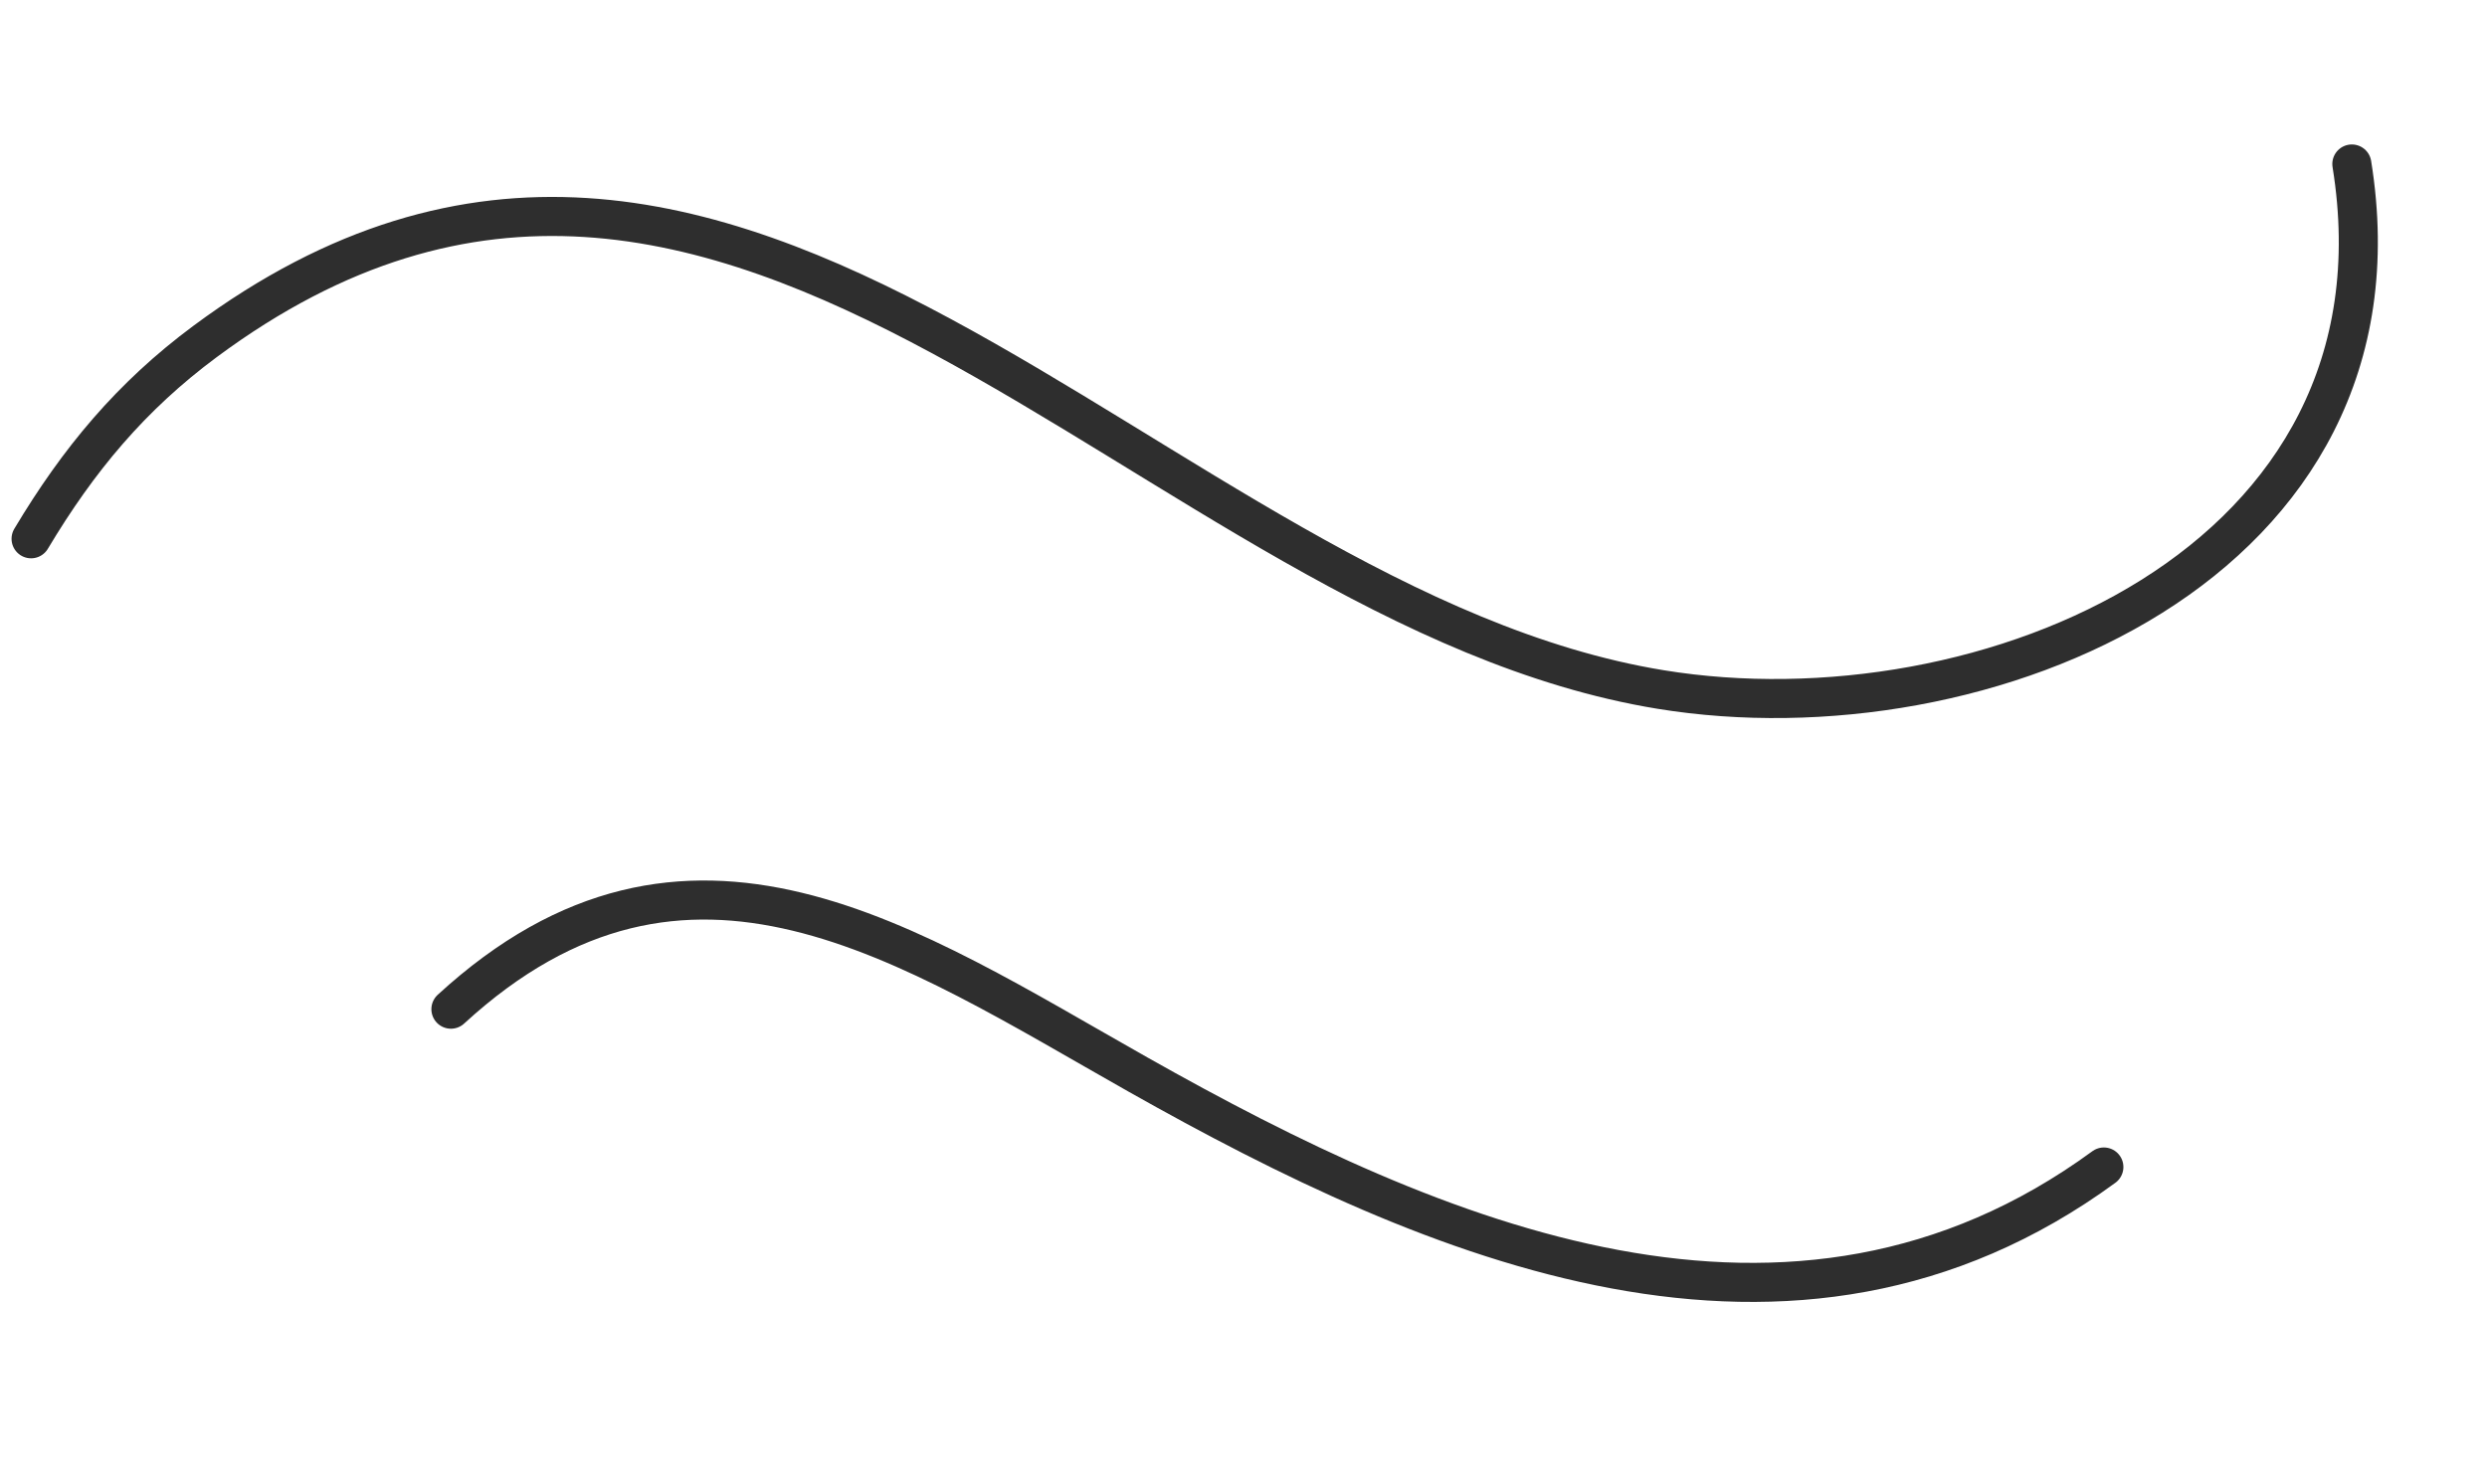<?xml version="1.0" encoding="UTF-8"?> <svg xmlns="http://www.w3.org/2000/svg" width="191" height="114" viewBox="0 0 191 114" fill="none"> <path d="M2.387 41.385C6.016 35.312 10.061 30.447 15.747 26.23C56.667 -4.115 88.4 46.579 127.54 52.963C152.335 57.008 185.585 43.322 180.62 12.596" stroke="#2E2E2E" stroke-width="3" stroke-miterlimit="1.5" stroke-linecap="round" stroke-linejoin="round"></path> <path d="M34.63 77.517C52.824 60.807 69.775 72.591 87.399 82.539C110.209 95.414 137.597 107.178 161.576 89.64" stroke="#2E2E2E" stroke-width="3" stroke-miterlimit="1.5" stroke-linecap="round" stroke-linejoin="round"></path> </svg> 